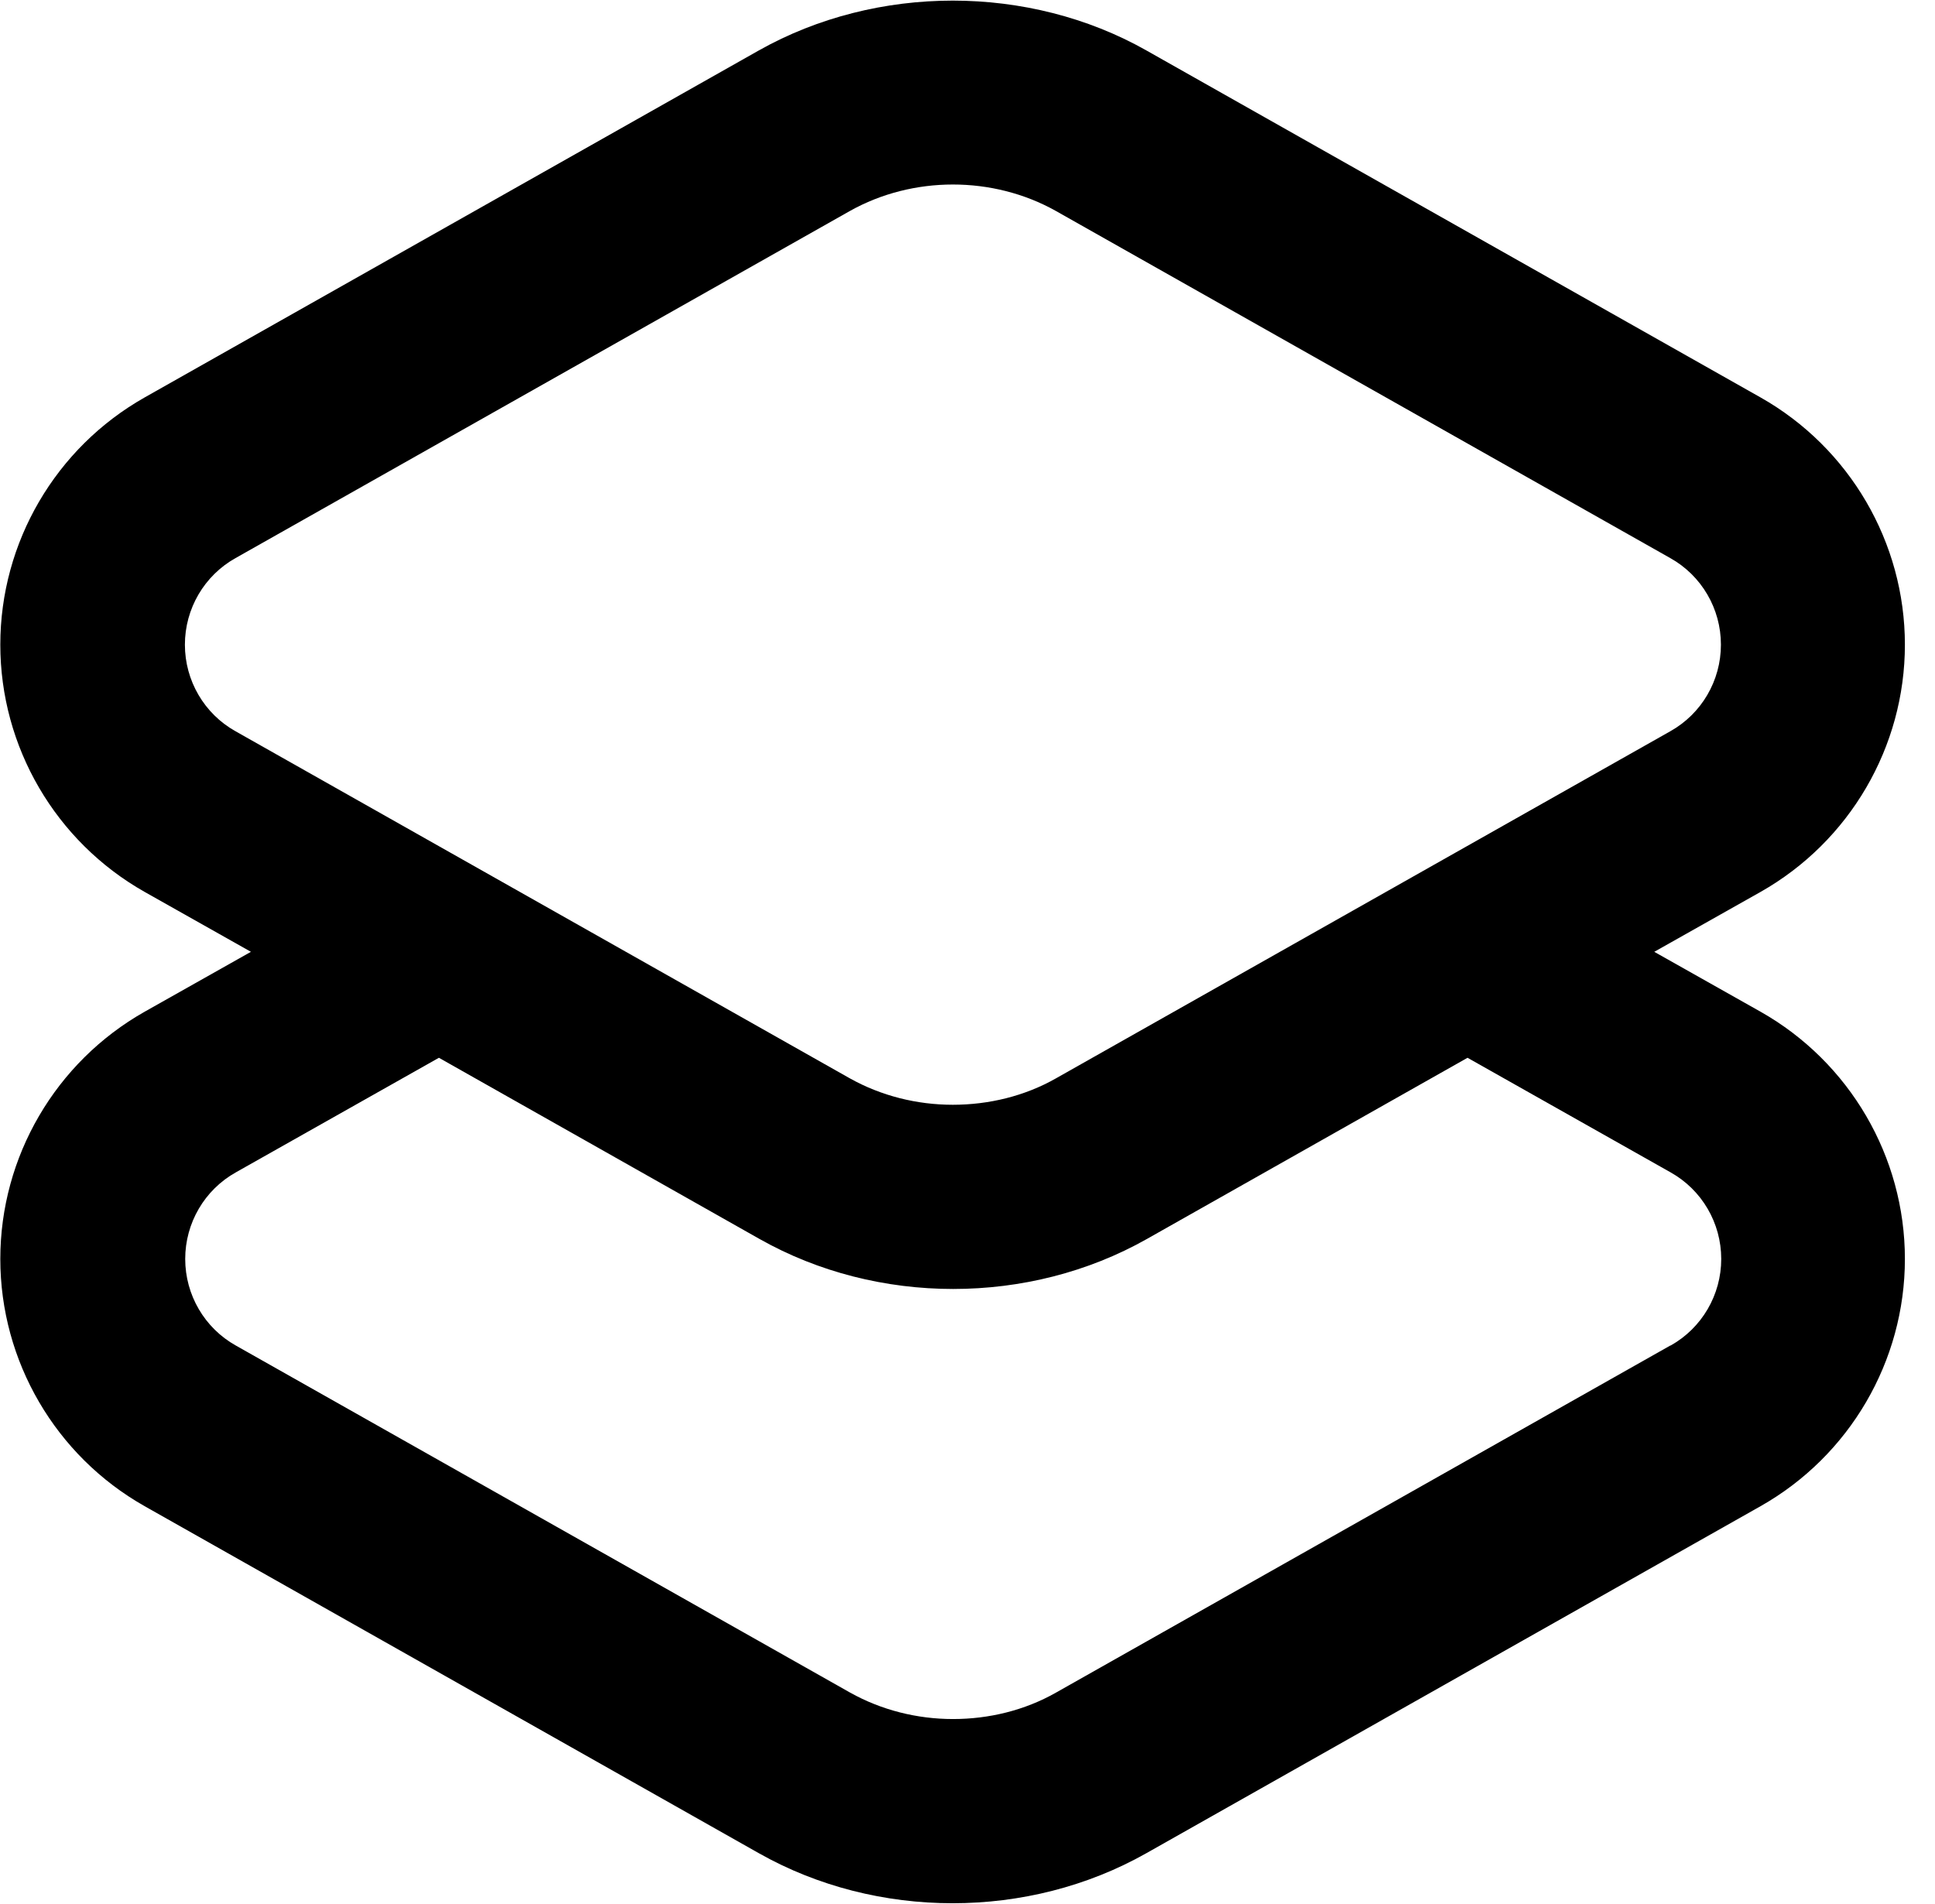 <svg width="63" height="62" viewBox="0 0 63 62" fill="none" xmlns="http://www.w3.org/2000/svg">
<path d="M62.02 40.99C62.02 37.66 60.22 34.58 57.32 32.94L53.86 30.99L57.32 29.04C60.22 27.4 62.02 24.32 62.02 20.99C62.02 17.66 60.22 14.58 57.32 12.94L37.32 1.64C35.41 0.56 33.21 0.02 31.02 0.02C28.83 0.02 26.63 0.56 24.71 1.64L4.71 12.94C1.81 14.58 0.01 17.66 0.01 20.99C0.01 24.32 1.81 27.4 4.71 29.04L8.17 30.99L4.71 32.94C1.81 34.58 0.01 37.66 0.01 40.99C0.01 44.32 1.81 47.4 4.71 49.04L24.71 60.34C28.55 62.51 33.48 62.51 37.32 60.34L57.32 49.04C60.22 47.4 62.02 44.32 62.02 40.99ZM7.67 23.81C6.65 23.24 6.02 22.16 6.02 20.99C6.02 19.82 6.65 18.74 7.67 18.17L27.67 6.87C29.72 5.72 32.33 5.72 34.38 6.87L54.38 18.17C55.4 18.74 56.03 19.82 56.03 20.99C56.03 22.16 55.4 23.24 54.38 23.81L34.38 35.11C33.36 35.69 32.19 35.97 31.02 35.97C29.85 35.97 28.69 35.68 27.67 35.11L7.67 23.81ZM54.38 43.81L34.38 55.11C33.36 55.69 32.19 55.97 31.03 55.97C29.86 55.97 28.7 55.68 27.68 55.11L7.68 43.81C6.66 43.24 6.03 42.16 6.03 40.99C6.03 39.82 6.66 38.74 7.68 38.17L14.29 34.44L24.73 40.34C28.57 42.51 33.5 42.51 37.34 40.34L47.78 34.44L54.39 38.17C55.41 38.74 56.04 39.82 56.04 40.99C56.04 42.16 55.41 43.24 54.39 43.81H54.38Z" fill="black"/>
</svg>
